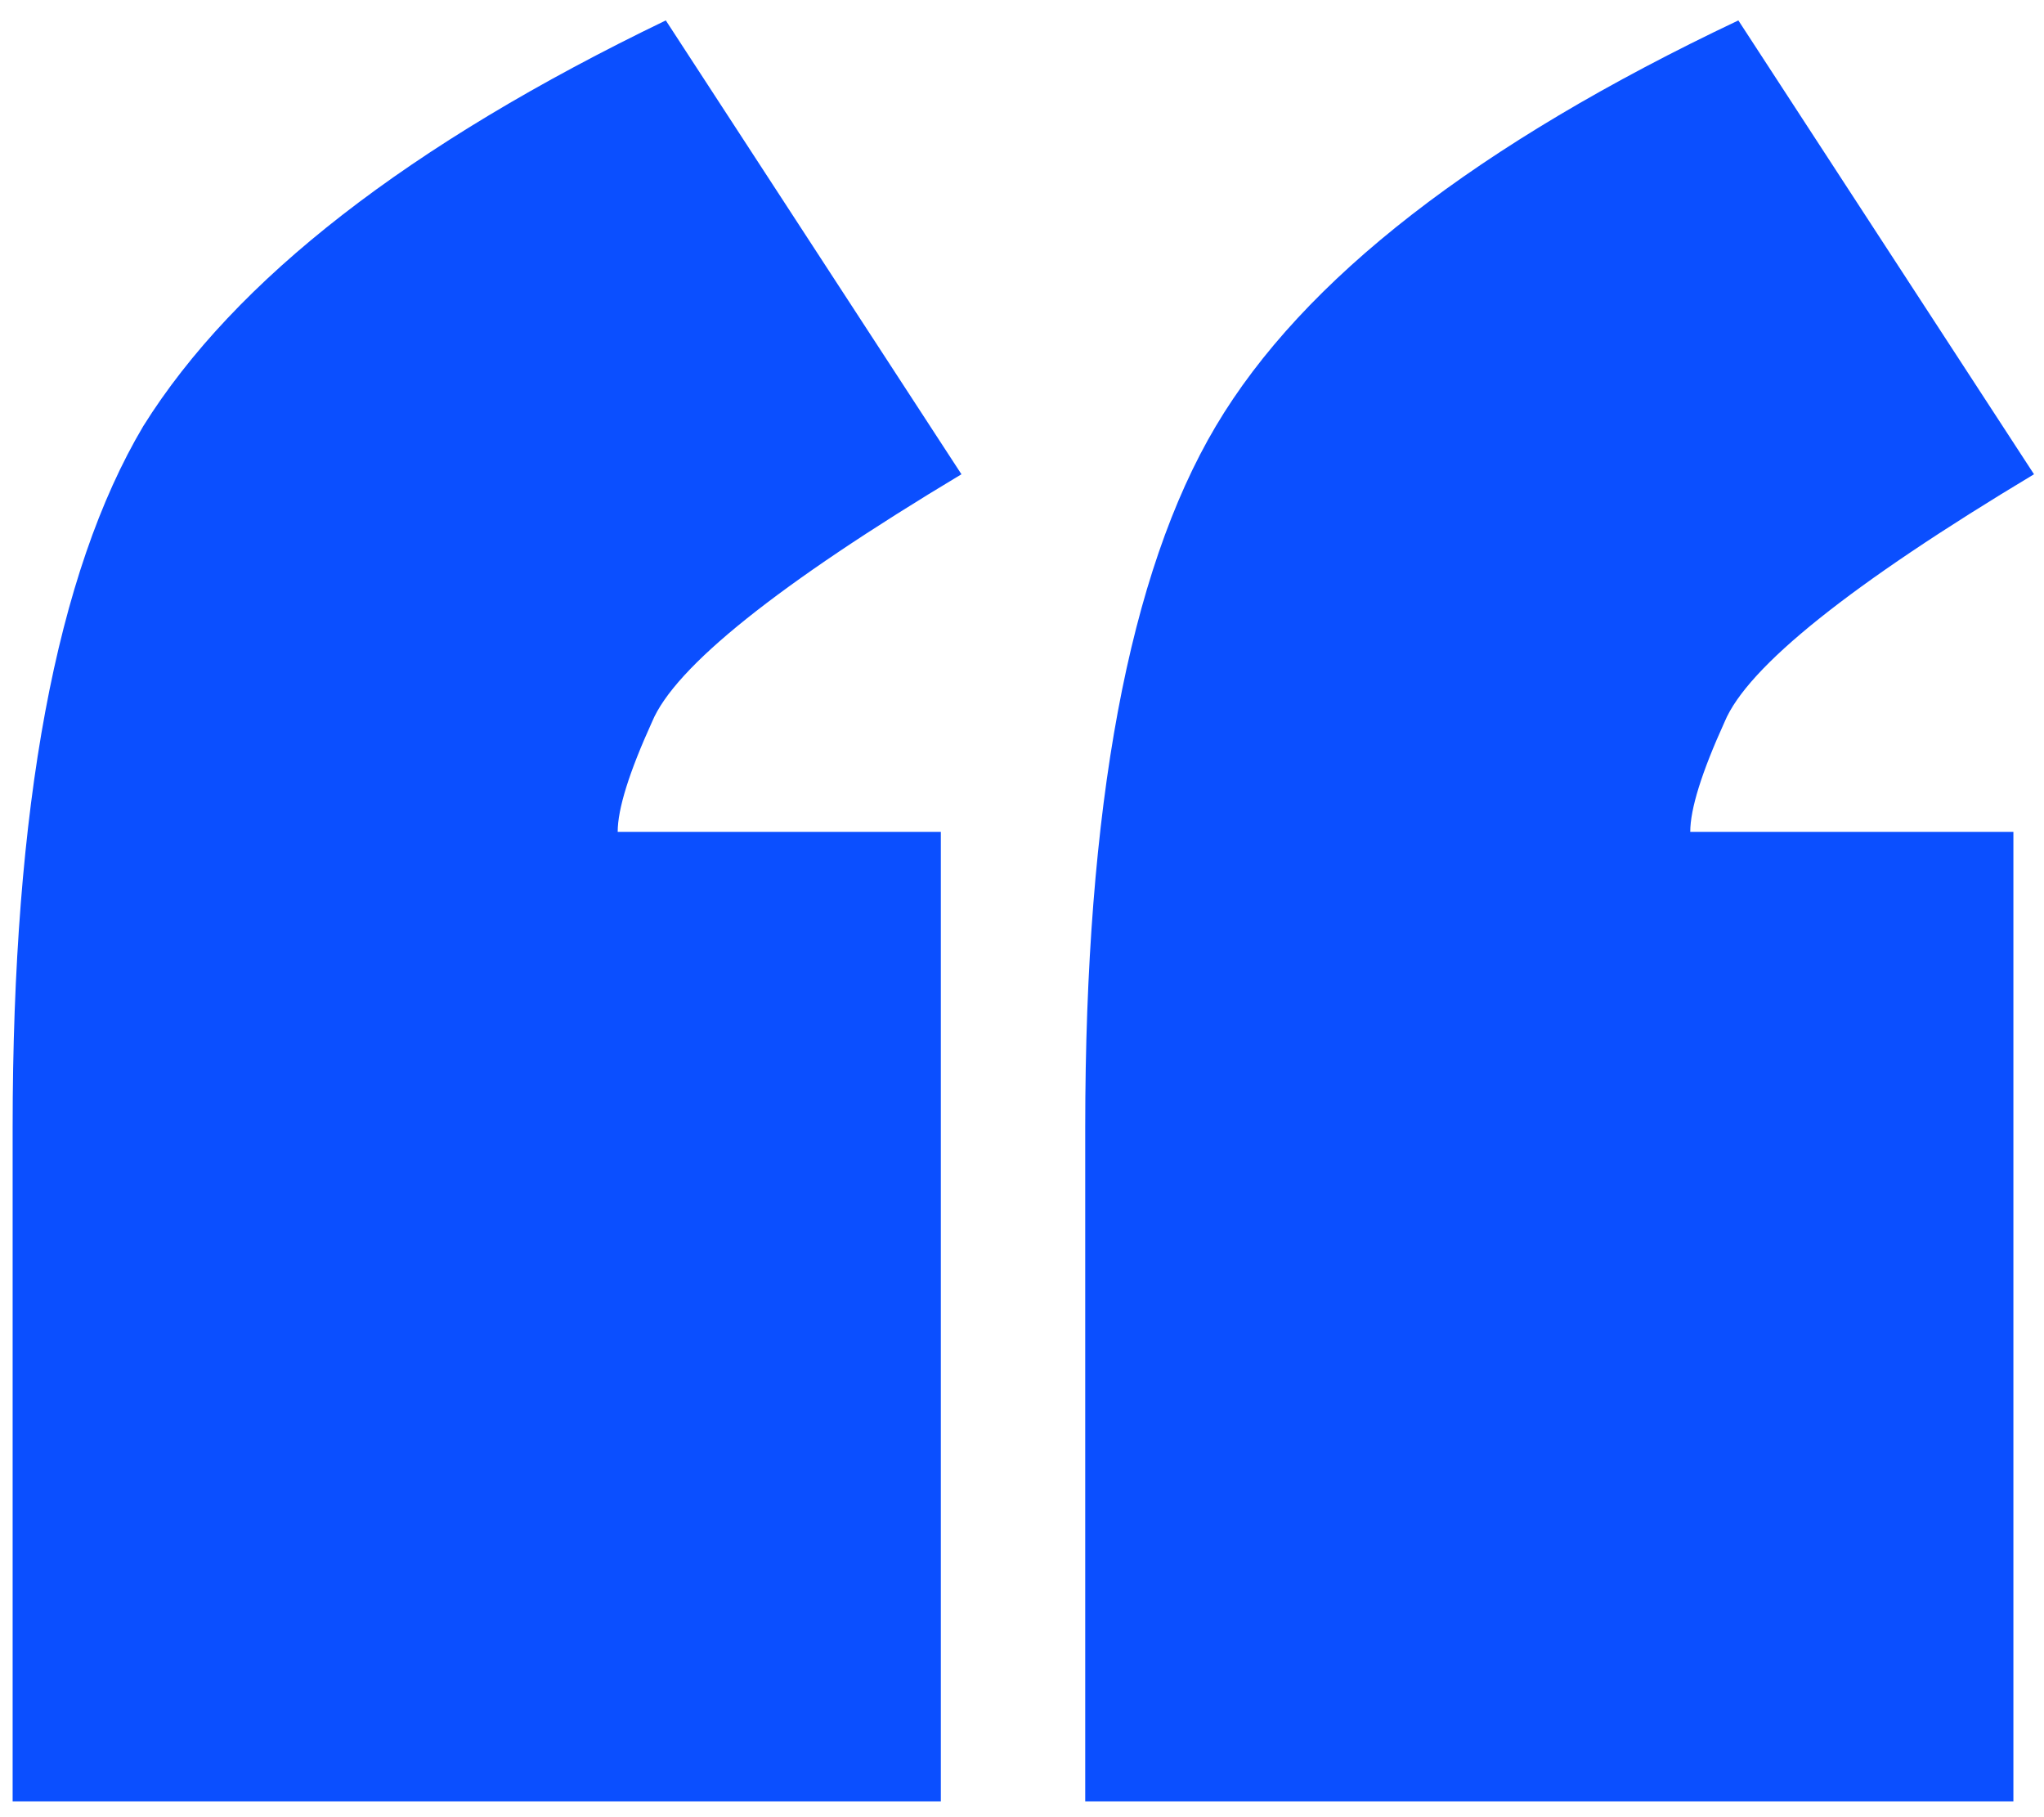 <svg width="72" height="64" viewBox="0 0 72 64" fill="none" xmlns="http://www.w3.org/2000/svg">
<path d="M0.445 39.711C0.445 28.409 1.979 20.174 5.047 15.008C8.276 9.841 14.412 5.078 23.453 0.719L33.867 16.703C27.409 20.578 23.776 23.484 22.969 25.422C22.162 27.198 21.758 28.49 21.758 29.297H33.141V63.445H0.445V39.711ZM38.227 39.711C38.227 28.409 39.76 20.174 42.828 15.008C45.896 9.841 52.031 5.078 61.234 0.719L71.648 16.703C65.19 20.578 61.557 23.484 60.75 25.422C59.943 27.198 59.539 28.49 59.539 29.297H70.922V63.445H38.227V39.711Z" fill="#0B4FFF"/>
</svg>
